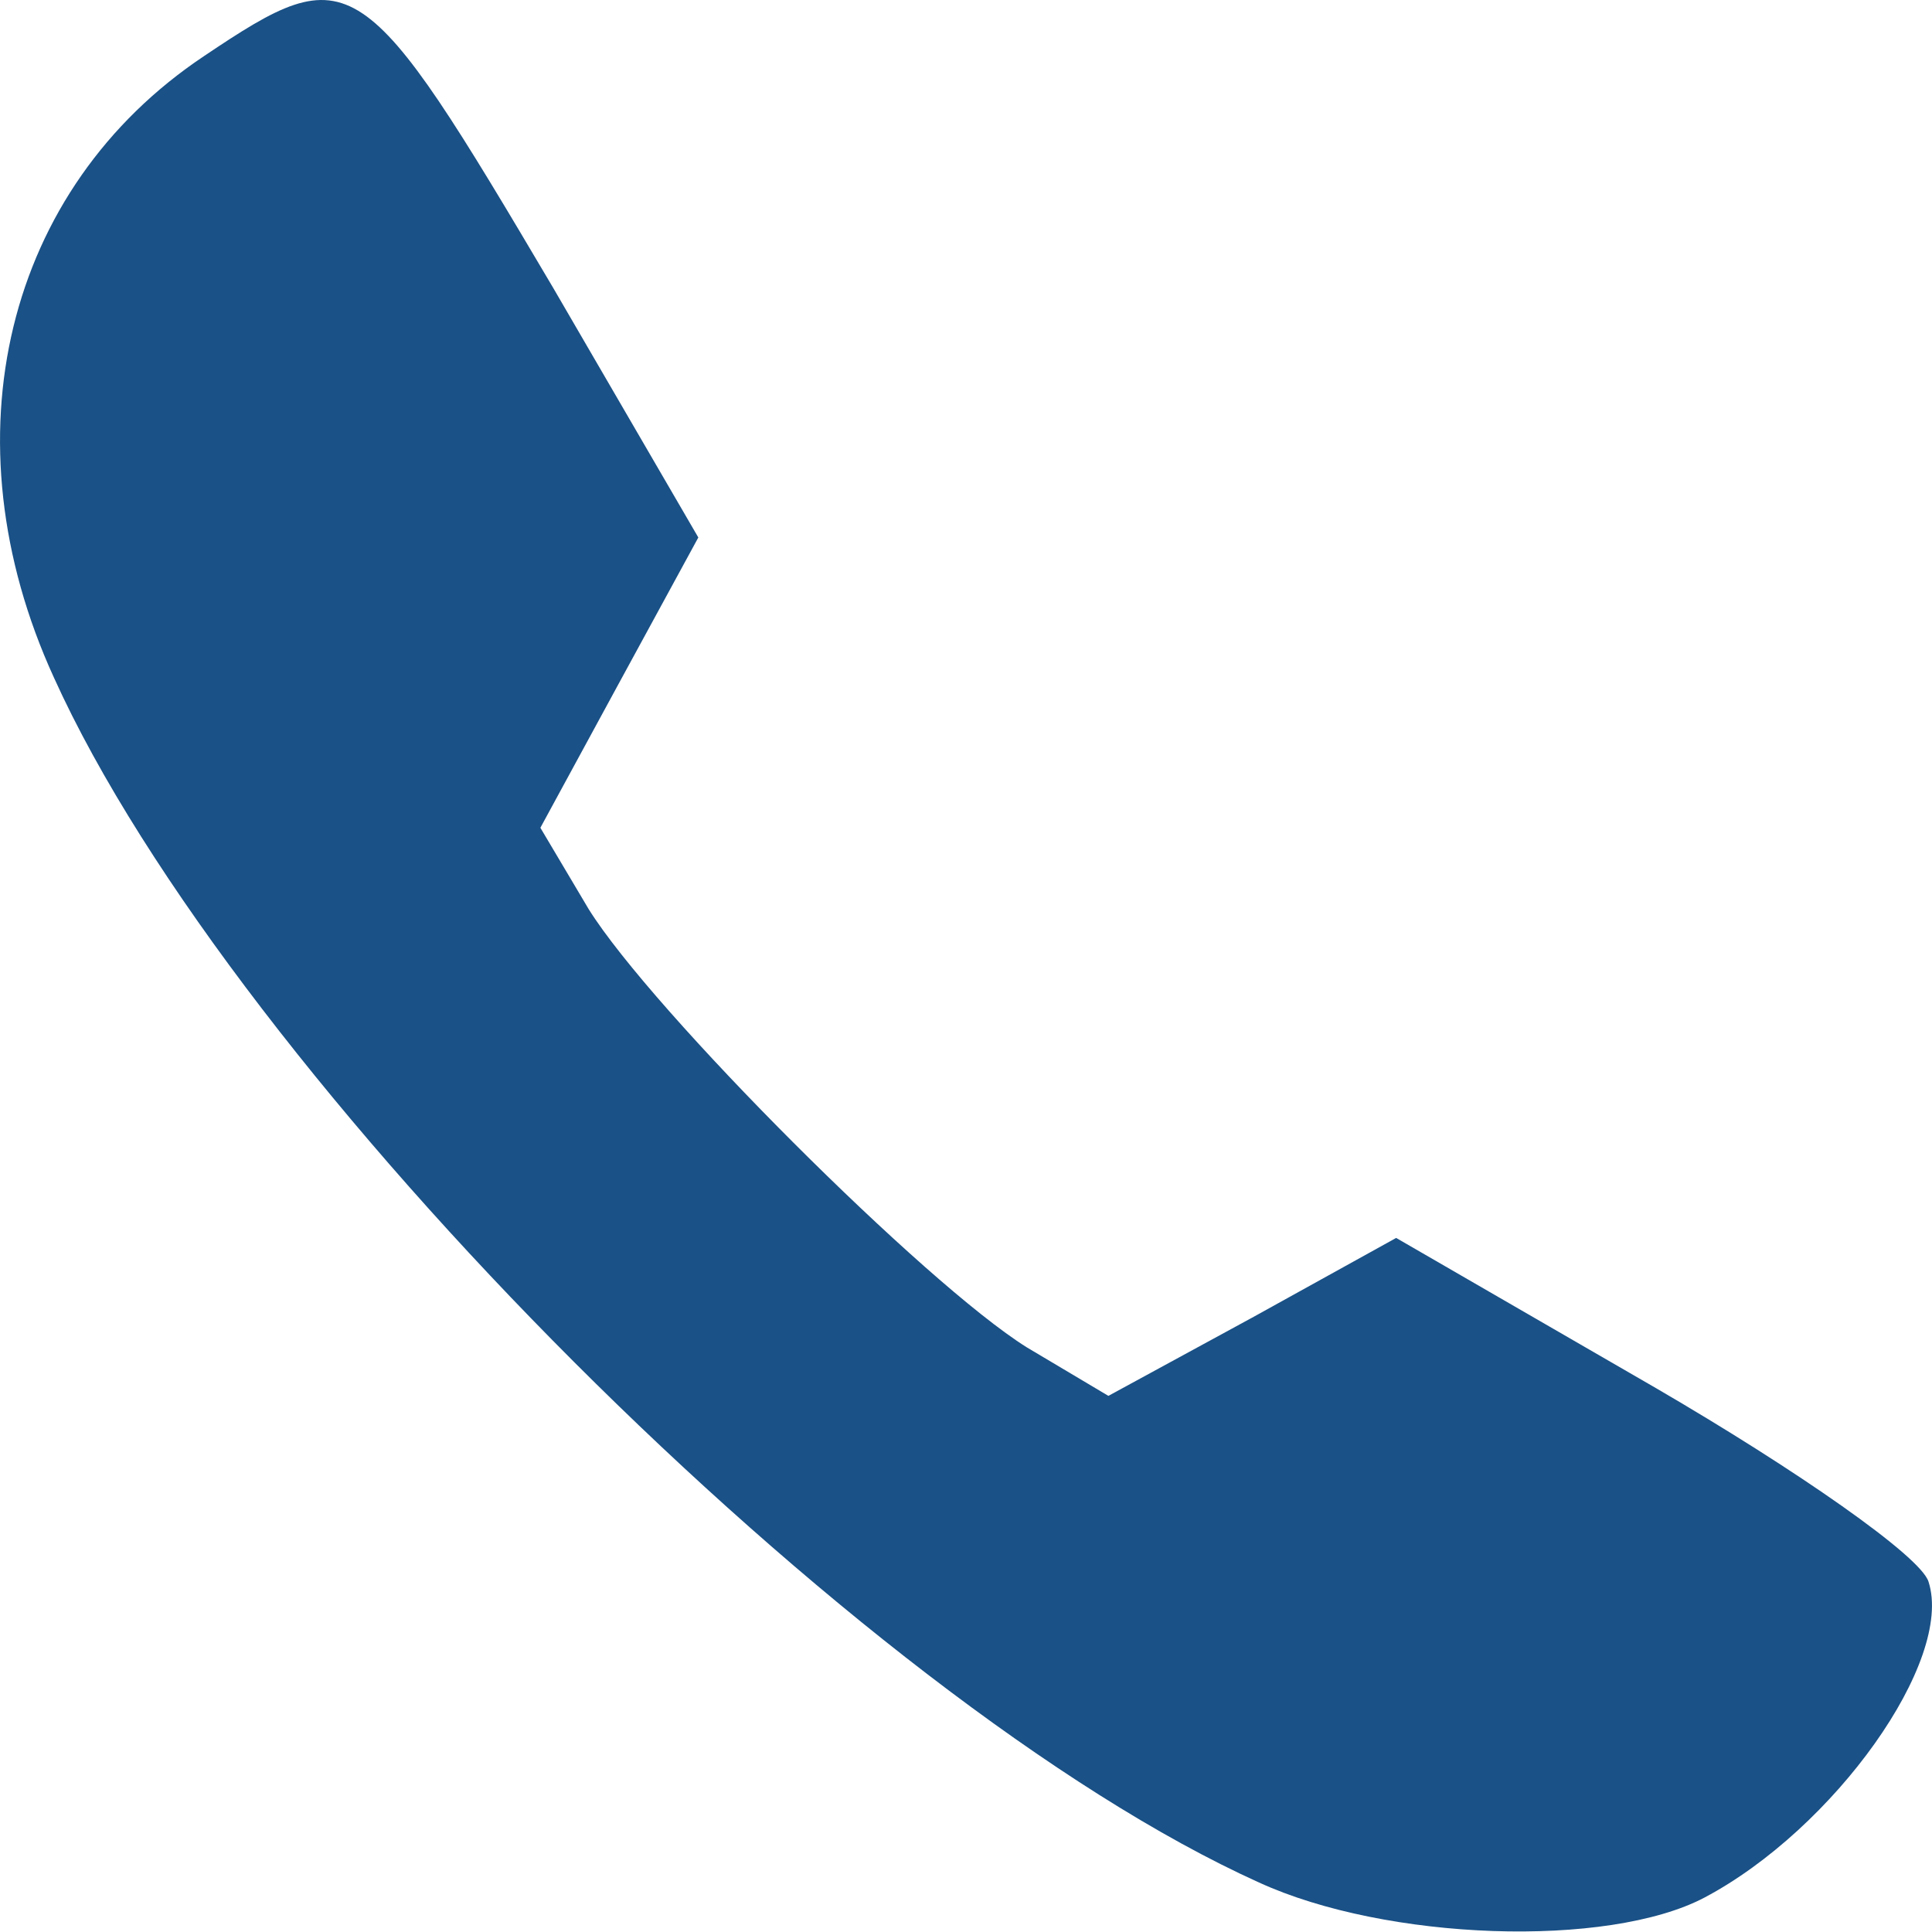 <?xml version="1.0" encoding="UTF-8"?> <svg xmlns="http://www.w3.org/2000/svg" width="20" height="20" viewBox="0 0 20 20" fill="none"><path d="M2.113 0.58C0.057 1.951 -0.576 4.535 0.558 7.014C2.43 11.153 8.89 17.614 13.03 19.486C14.348 20.092 16.642 20.171 17.644 19.644C18.989 18.932 20.228 17.192 19.964 16.374C19.885 16.111 18.593 15.214 17.143 14.37L14.453 12.815L12.977 13.632L11.474 14.45L10.63 13.948C9.575 13.289 6.754 10.468 6.095 9.413L5.594 8.569L6.411 7.066L7.229 5.564L5.726 2.979C3.748 -0.369 3.643 -0.448 2.113 0.58Z" fill="#1A5186"></path></svg> 